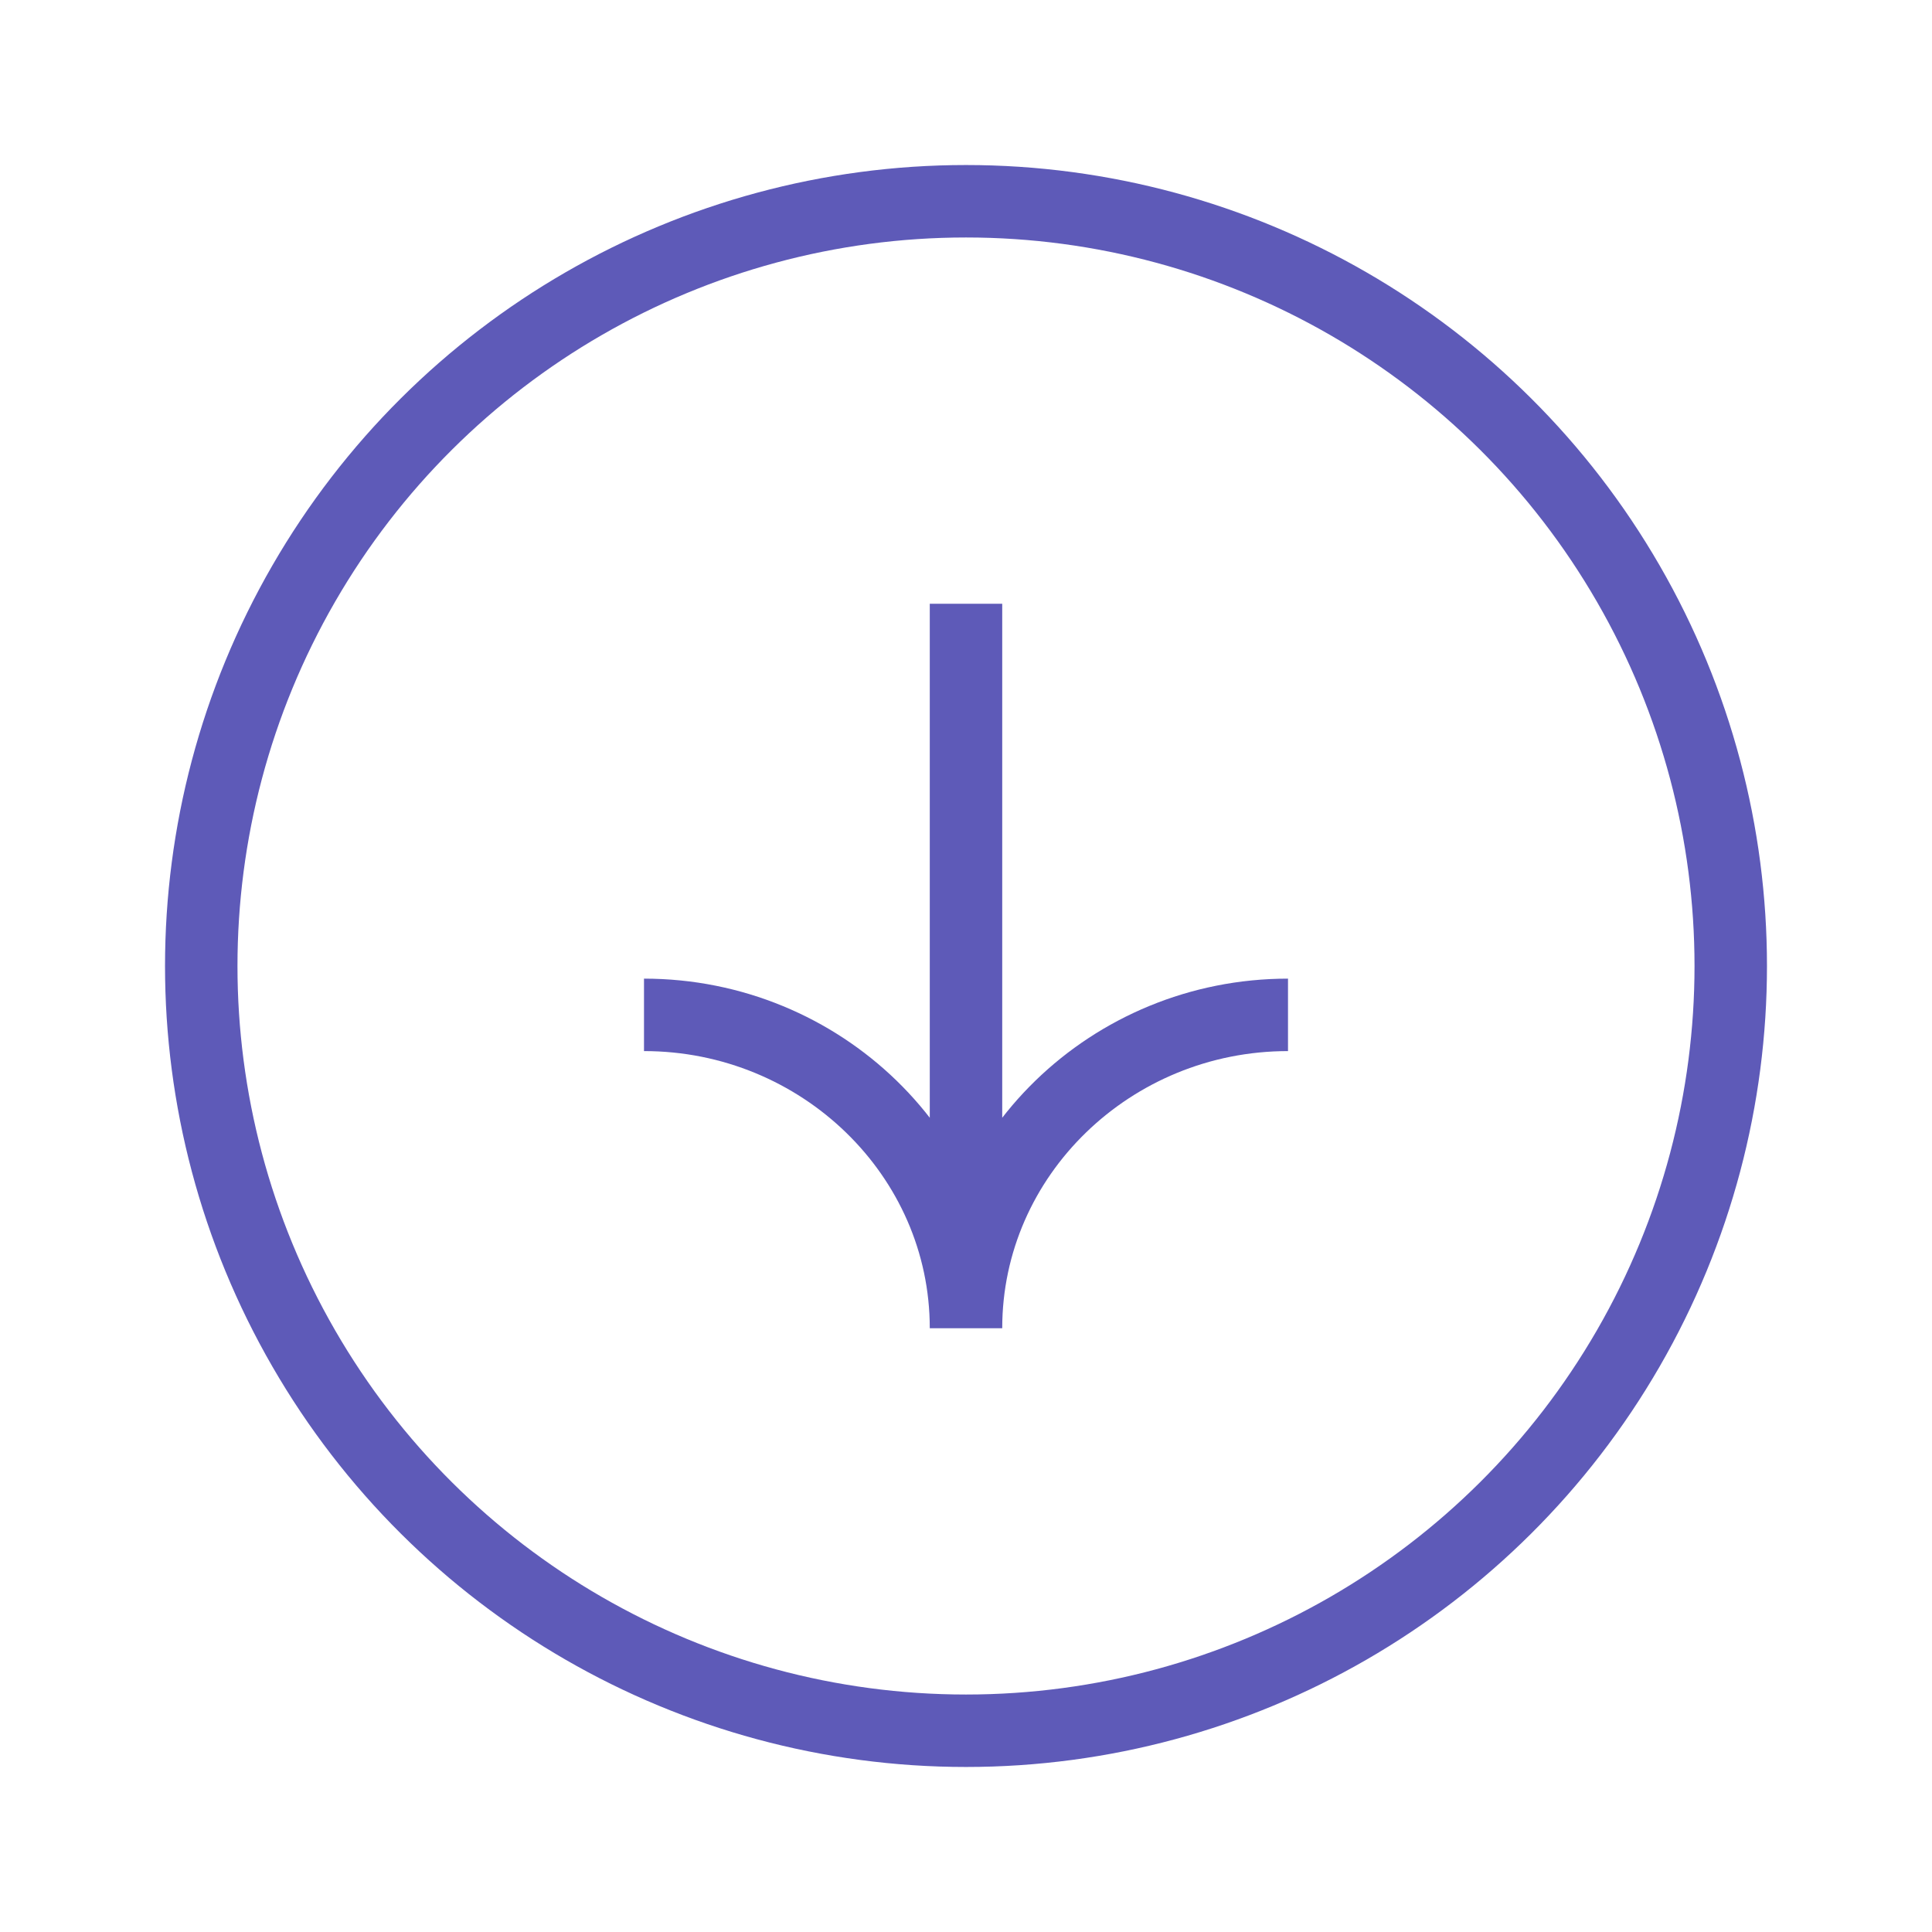 <svg width="48" height="48" viewBox="0 0 48 48" fill="none" xmlns="http://www.w3.org/2000/svg">
<circle cx="24" cy="24" r="19" transform="rotate(90 24 24)" stroke="#5E5AB8" stroke-width="1.8"/>
<path d="M24 15V33M24 33C24 28.7 20.396 25.214 16 25.214M24 33C24 28.7 27.604 25.214 32 25.214" stroke="#5E5AB8" stroke-width="1.8"/>
</svg>
